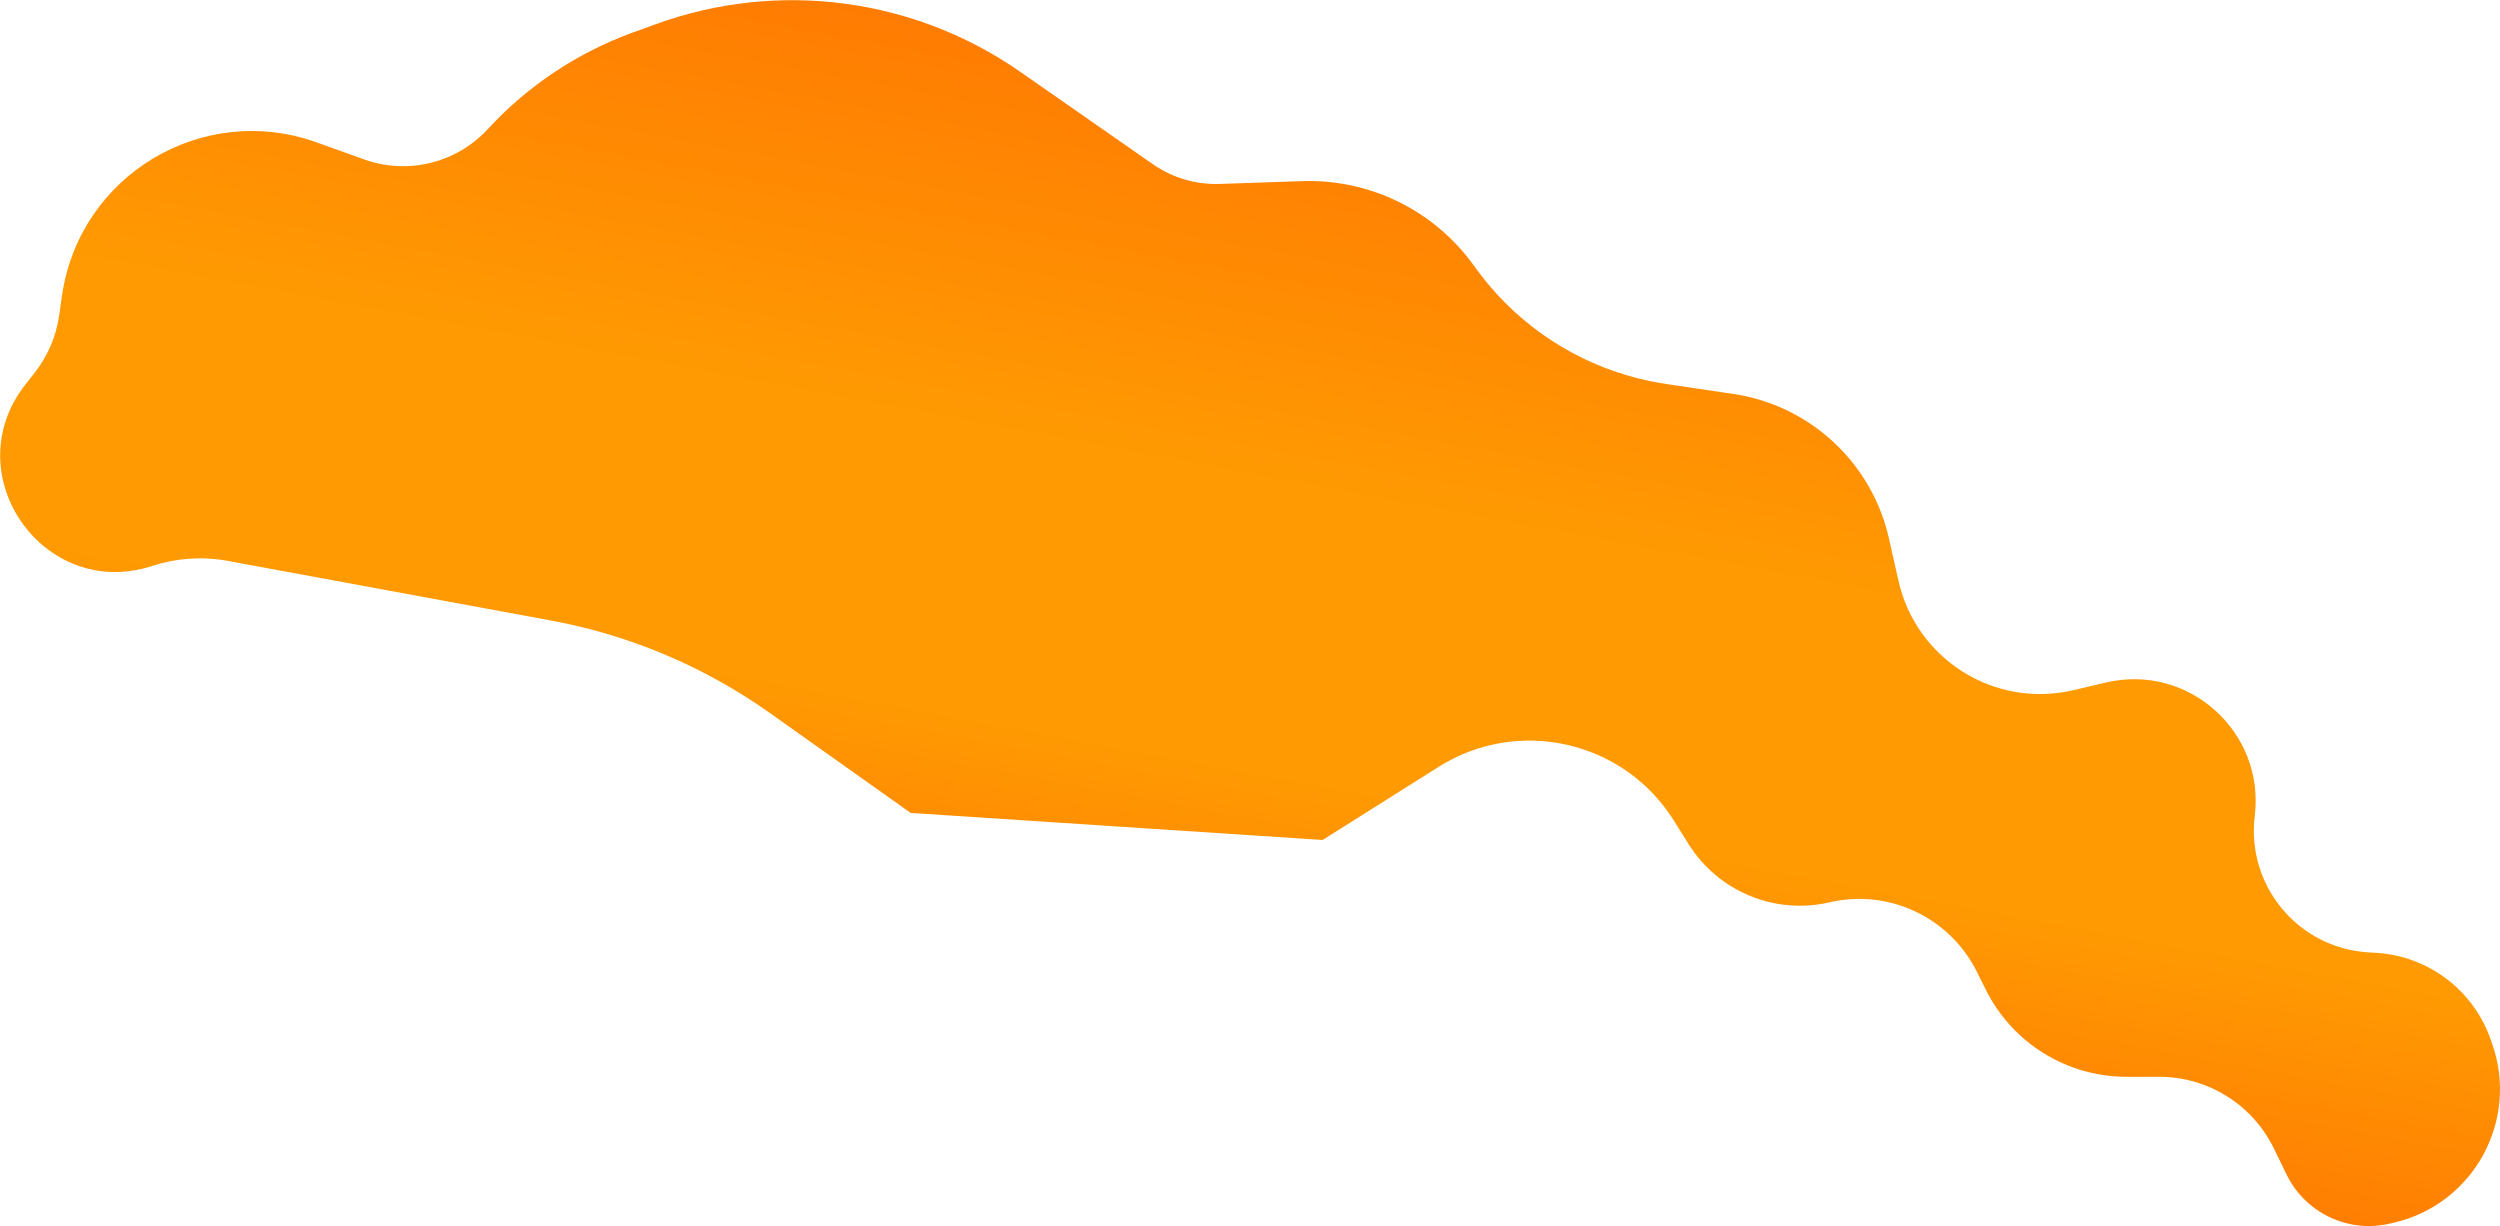 <svg width="2634" height="1292" viewBox="0 0 2634 1292" fill="none" xmlns="http://www.w3.org/2000/svg">
<path d="M1214.63 172.995L1074.96 75.683C962.75 -2.494 819.535 -21.227 690.995 25.46L666.746 34.267C608.435 55.446 556.061 90.314 514.026 135.939C480.974 171.815 429.665 184.433 383.744 167.981L333.47 149.969C213.129 106.853 83.497 184.925 65.331 311.46L62.324 332.398C59.164 354.411 50.264 375.204 36.519 392.686L26.855 404.978C-47.705 499.811 46.003 633.755 160.649 596.22C186.143 587.873 213.322 586.049 239.703 590.914L580.322 653.73C663.44 669.059 742.212 702.337 811.144 751.244L959.499 856.5L1393.5 885L1515.75 807.952C1599.77 755.002 1710.82 780.348 1763.54 864.508L1779.1 889.36C1810.46 939.406 1870.12 964.038 1927.64 950.686C1990.01 936.211 2054.16 966.414 2082.74 1023.71L2092.3 1042.87C2120.3 1099.02 2177.65 1134.5 2240.39 1134.5L2274.88 1134.5C2326.34 1134.5 2373.3 1163.86 2395.83 1210.13L2409.14 1237.47C2428.93 1278.11 2474.26 1299.58 2518.24 1289.15L2522.96 1288.03C2606.35 1268.24 2654.21 1180.56 2625.76 1099.72L2624.04 1094.84C2605.83 1043.11 2558.44 1007.31 2503.71 1003.93L2495.1 1003.4C2421.3 998.844 2366.6 933.047 2375.6 859.661C2386.47 771.035 2305.77 698.664 2218.85 719.081L2184.44 727.163C2101.6 746.622 2018.8 694.748 2000.16 611.716L1990.23 567.476C1972.32 487.649 1907.13 427.075 1826.2 415.059L1755.47 404.556C1675.51 392.683 1603.65 349.266 1555.94 284.011L1551.8 278.342C1510.02 221.198 1442.67 188.435 1371.92 190.846L1285.08 193.805C1259.96 194.66 1235.25 187.359 1214.63 172.995Z" fill="url(#paint0_linear_333_1917)"/>
<defs>
<linearGradient id="paint0_linear_333_1917" x1="1662.73" y1="149.936" x2="1441.36" y2="1329.45" gradientUnits="userSpaceOnUse">
<stop stop-color="#FF7C02"/>
<stop offset="0.344" stop-color="#FF9A02"/>
<stop offset="0.594" stop-color="#FF9A02"/>
<stop offset="0.823" stop-color="#FF7C02"/>
</linearGradient>
</defs>
</svg>
